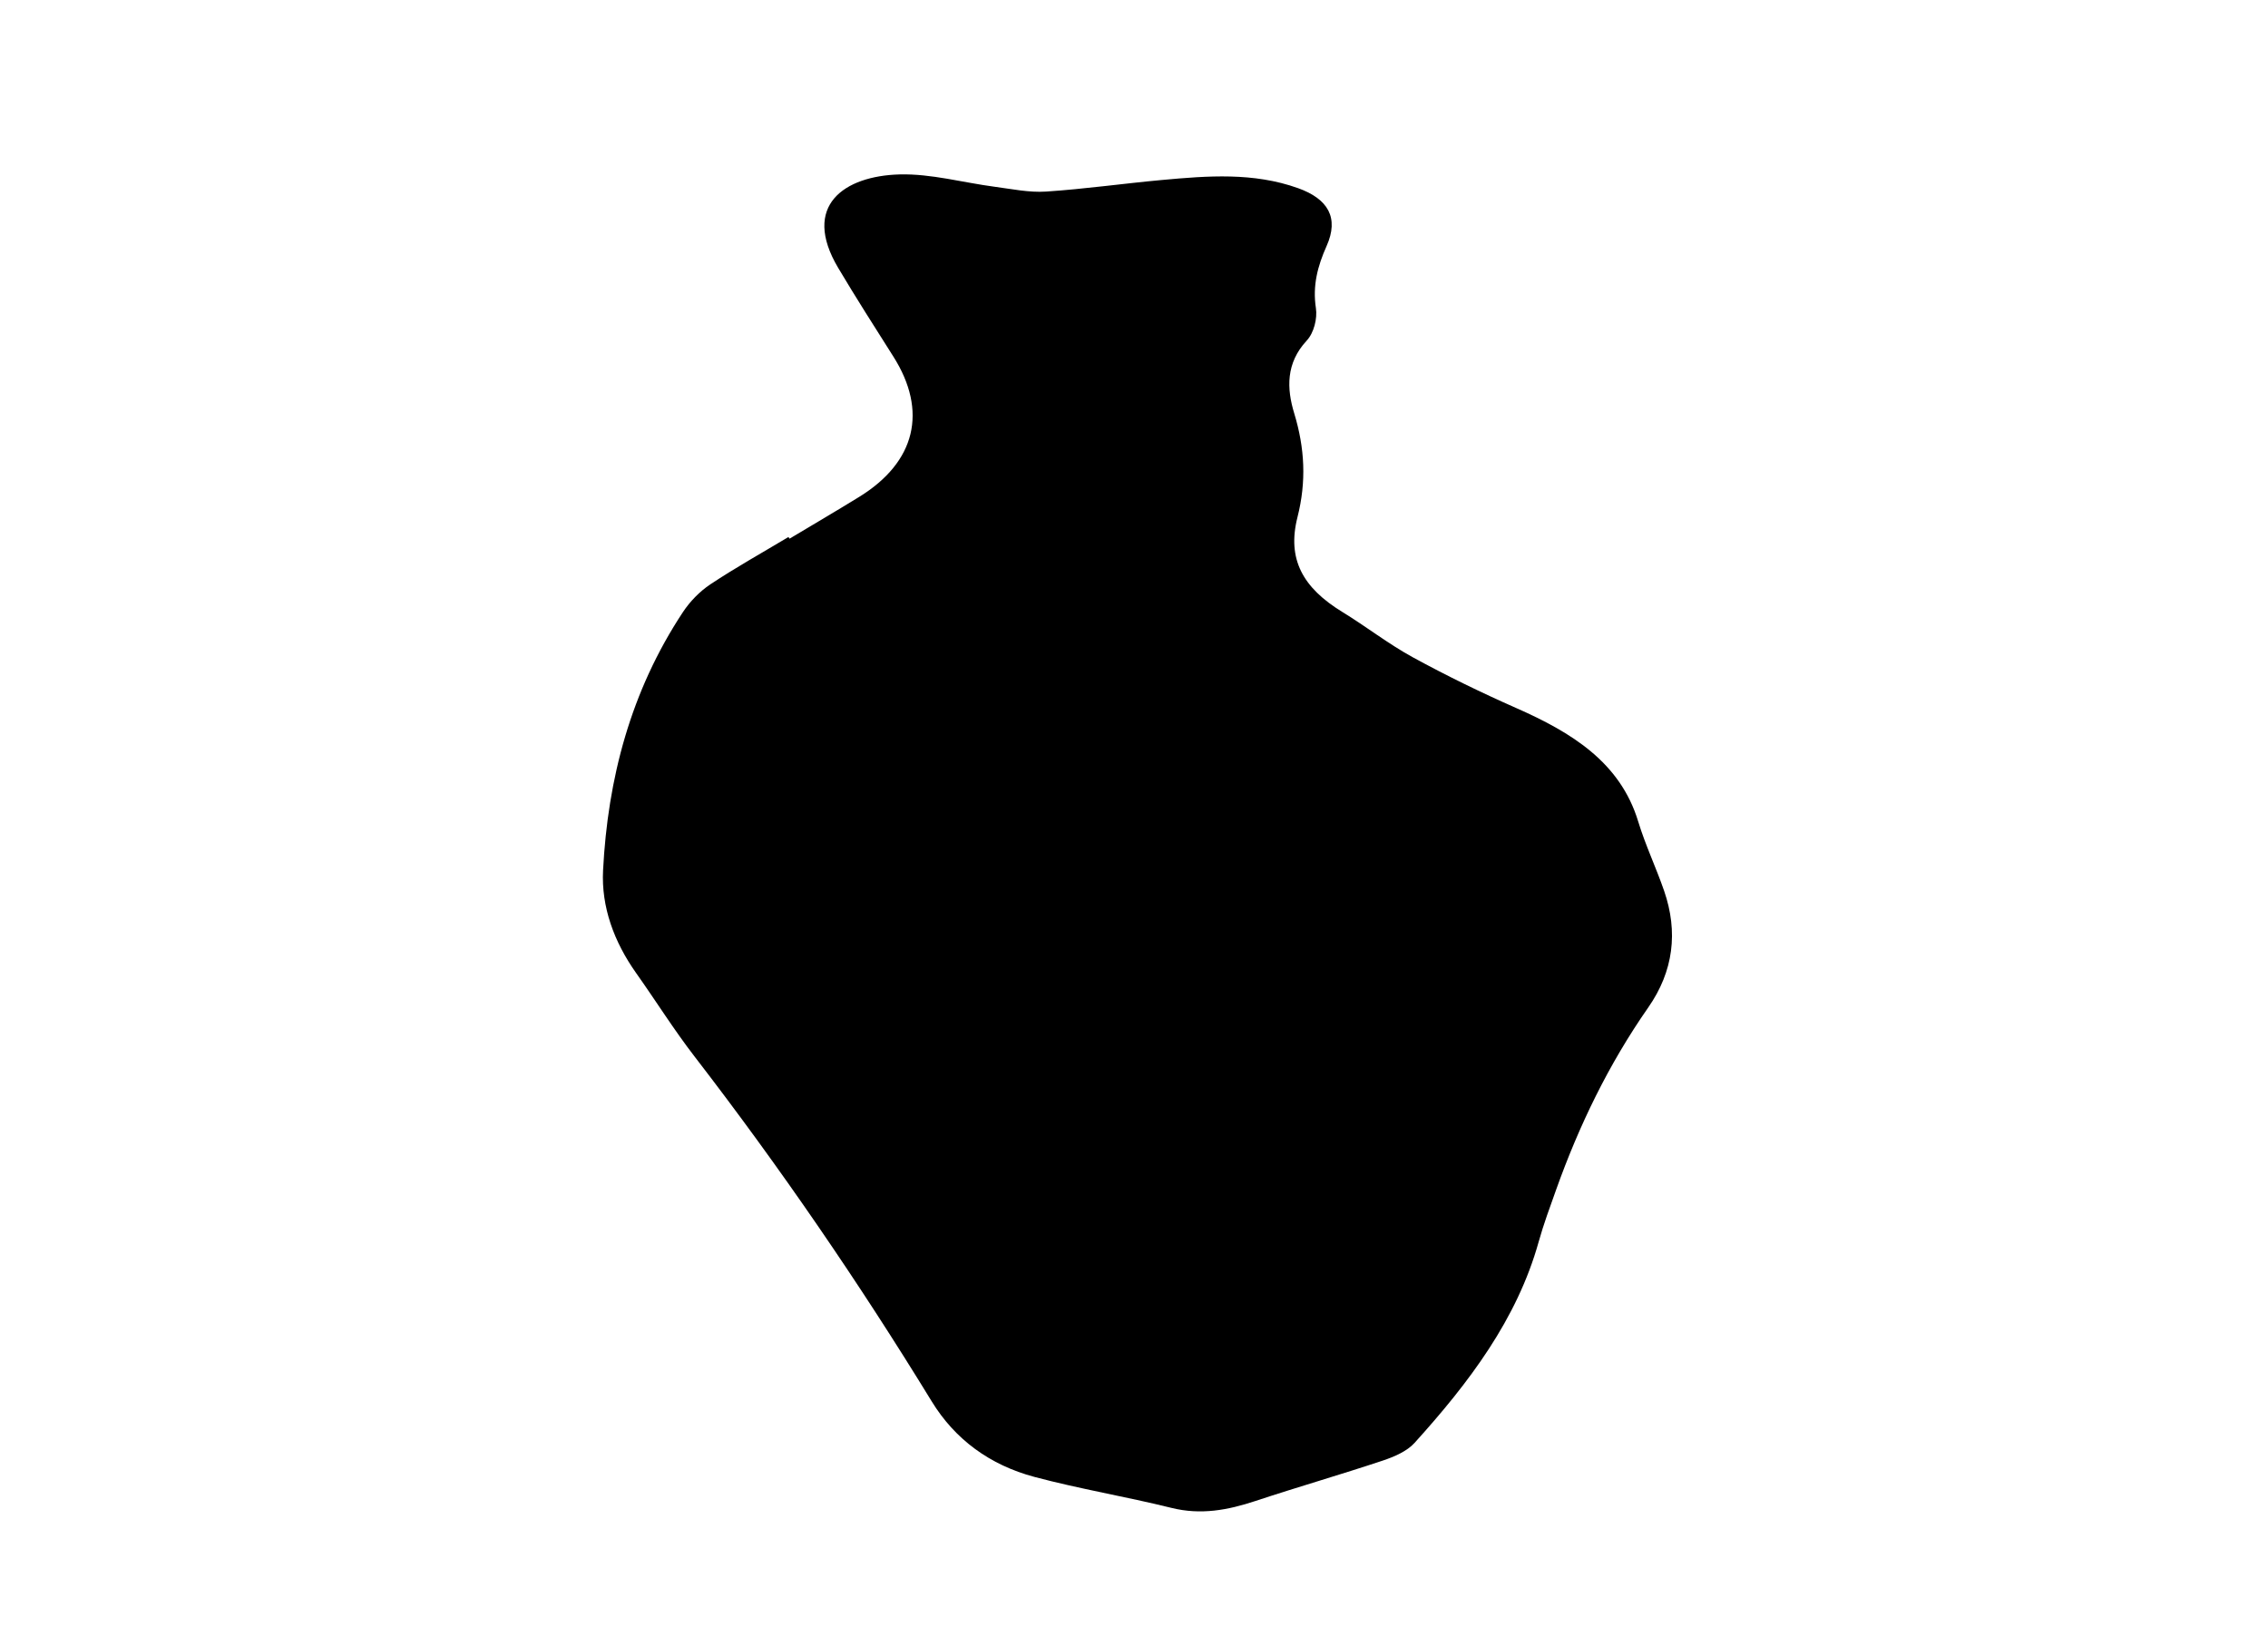 <svg xmlns="http://www.w3.org/2000/svg" fill="none" viewBox="0 0 619 444" height="444" width="619">
<g clip-path="url(#clip0_26_14420)">
<path fill="black" d="M215.497 146.98C221.83 143.187 228.208 139.457 234.487 135.588C249.931 126.073 253.257 112.171 243.81 97.271C238.726 89.25 233.608 81.244 228.764 73.097C218.625 56.047 230.493 47.993 245.527 47.595C254.155 47.367 262.846 49.832 271.527 50.968C276.165 51.575 280.887 52.577 285.489 52.274C296.065 51.576 306.58 50.076 317.14 49.11C329.628 47.967 342.1 46.992 354.259 51.333C362.454 54.259 365.517 59.406 362.061 67.138C359.579 72.691 358.218 77.978 359.145 84.055C359.579 86.901 358.613 90.816 356.643 92.935C350.906 99.105 351.176 106.04 353.224 112.766C356.12 122.274 356.584 131.395 354.117 141.114C351.207 152.585 355.605 160.401 366.344 166.97C372.879 170.967 378.919 175.702 385.644 179.376C394.776 184.364 404.198 188.953 413.77 193.176C428.923 199.861 442.191 207.968 447.112 224.165C449.063 230.589 452.005 236.745 454.196 243.112C458.039 254.281 456.764 265.005 449.843 274.92C439.009 290.441 430.949 307.145 424.705 324.643C423.028 329.344 421.283 334.039 419.948 338.827C414.047 360 400.885 377.331 386.063 393.721C384.004 395.997 380.524 397.496 377.389 398.542C365.874 402.383 354.173 405.742 342.648 409.56C335.108 412.058 327.746 413.44 319.699 411.442C307.315 408.367 294.634 406.28 282.323 402.993C270.146 399.743 260.65 392.767 254.293 382.39C234.435 349.974 212.915 318.554 189.526 288.232C183.875 280.904 178.984 273.072 173.639 265.537C167.594 257.014 164.082 247.48 164.594 237.489C165.874 212.519 172.104 188.623 186.389 167.023C188.3 164.133 190.947 161.389 193.905 159.424C200.788 154.852 208.067 150.797 215.185 146.533C215.289 146.682 215.392 146.832 215.496 146.981L215.497 146.98Z"></path>
</g>
<defs>
<clipPath id="clip0_26_14420">
<rect transform="translate(0.92)" fill="white" height="444" width="617.867"></rect>
</clipPath>
</defs>
</svg>
